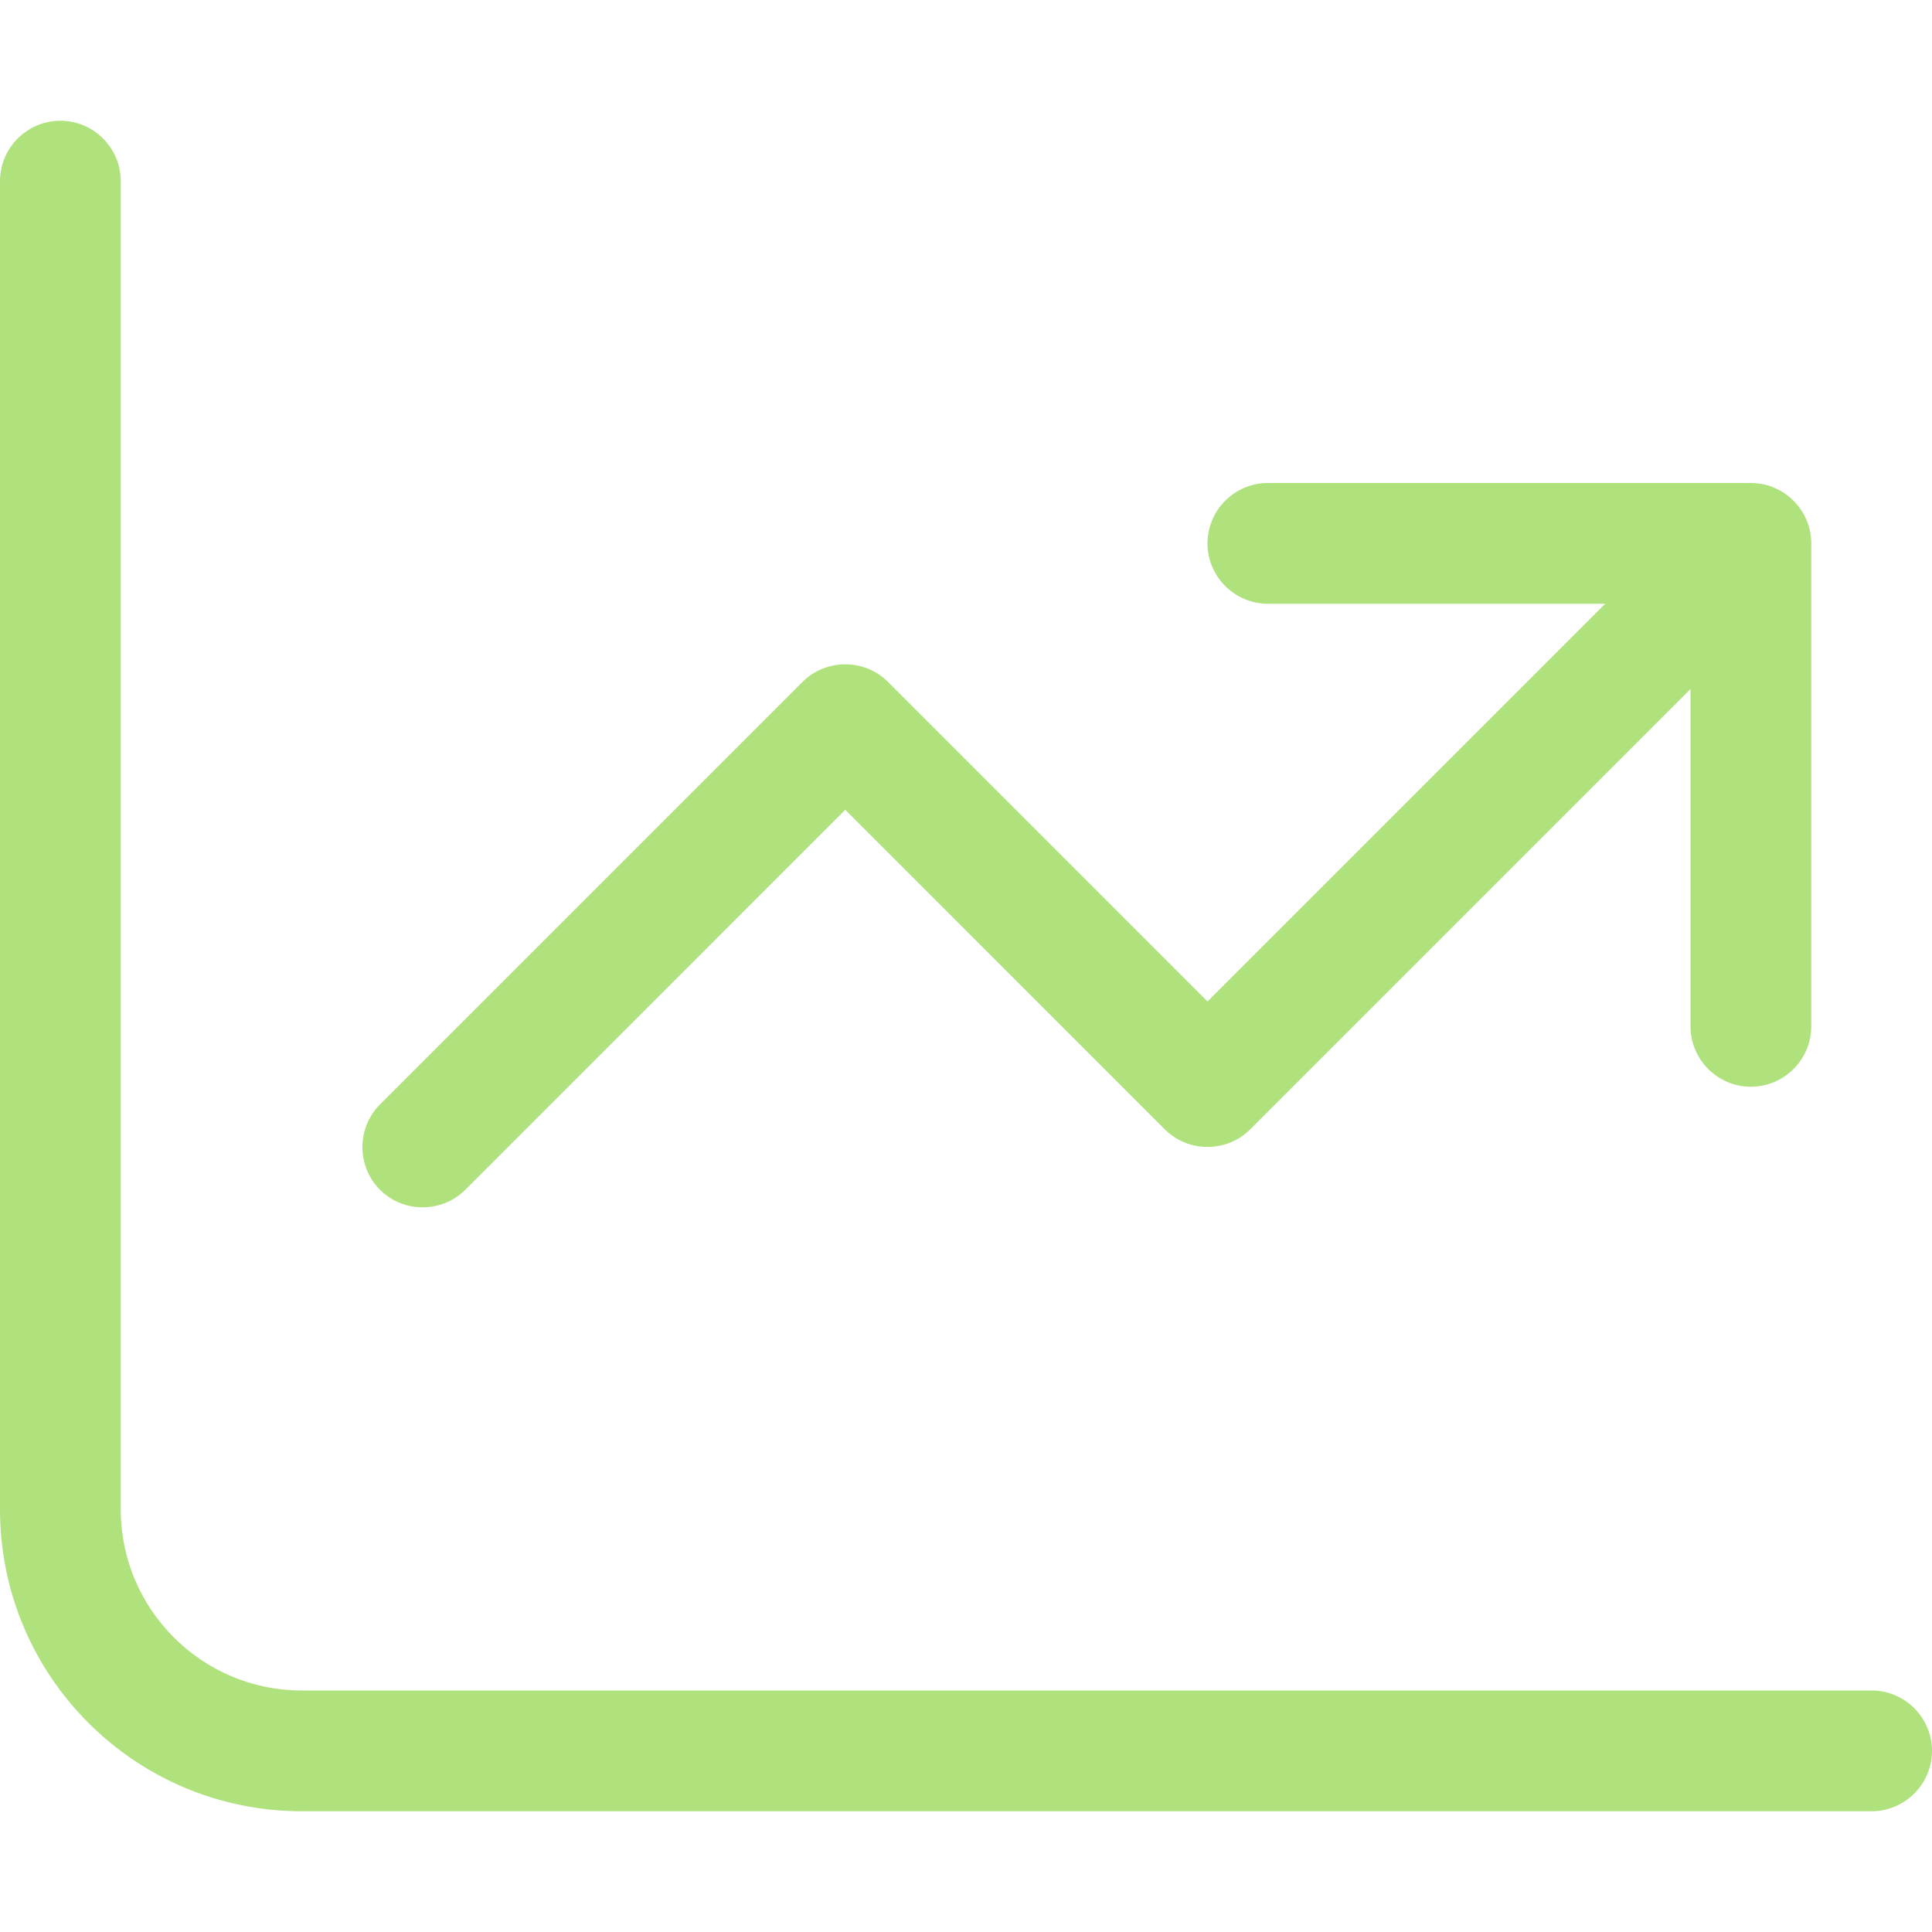 <svg width="52" height="52" viewBox="0 0 52 52" fill="none" xmlns="http://www.w3.org/2000/svg">
<path d="M3.25 4.875C3.25 3.981 2.519 3.25 1.625 3.25C0.731 3.25 0 3.981 0 4.875V40.625C0 45.114 3.636 48.75 8.125 48.75H50.375C51.269 48.75 52 48.019 52 47.125C52 46.231 51.269 45.5 50.375 45.5H8.125C5.434 45.5 3.25 43.316 3.25 40.625V4.875ZM32.5 14.625C32.5 15.519 33.231 16.25 34.125 16.25H43.205L32.5 26.955L23.898 18.352C23.268 17.723 22.232 17.723 21.602 18.352L10.227 29.727C9.598 30.357 9.598 31.393 10.227 32.023C10.857 32.652 11.893 32.652 12.523 32.023L22.75 21.795L31.352 30.398C31.982 31.027 33.018 31.027 33.648 30.398L45.5 18.545V27.625C45.5 28.519 46.231 29.25 47.125 29.25C48.019 29.25 48.75 28.519 48.75 27.625V14.625C48.75 13.731 48.019 13 47.125 13H34.125C33.231 13 32.5 13.731 32.5 14.625Z" fill="#AFE17D"/>
</svg>
